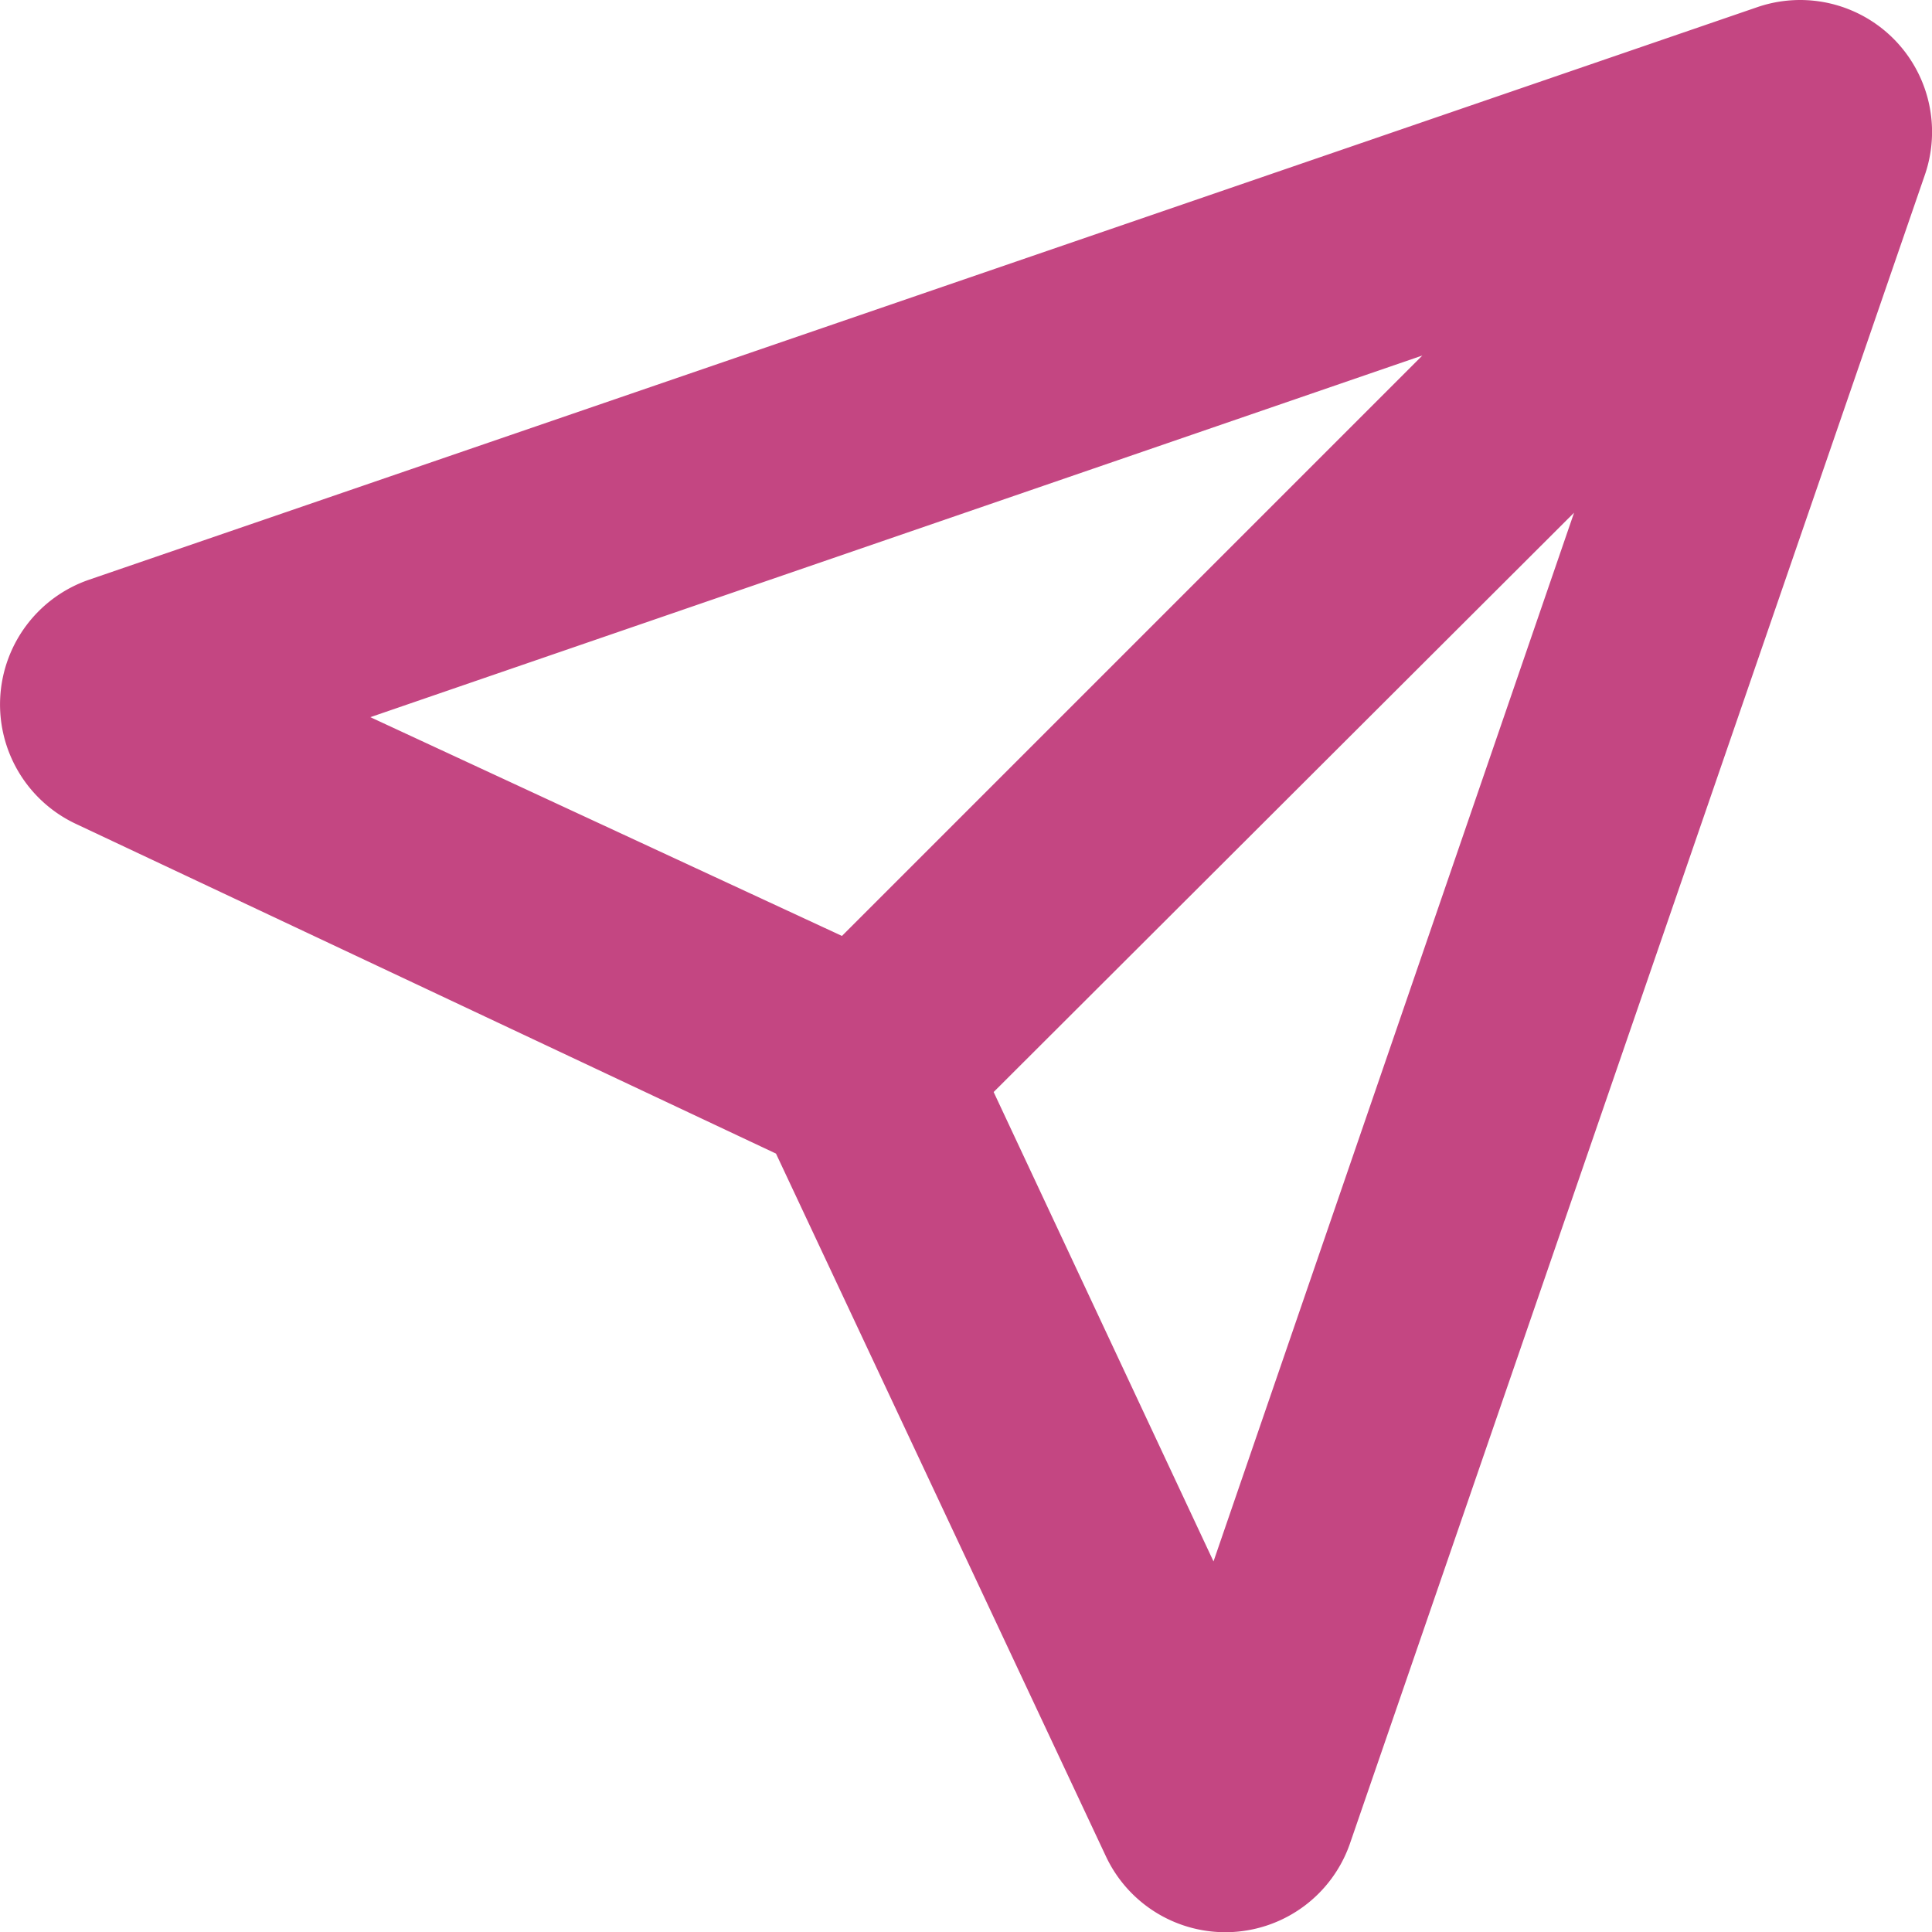 <svg xmlns="http://www.w3.org/2000/svg" viewBox="0 0 17.575 17.577"><path fill="#c44682" fill-rule="evenodd" d="M19.18 3.29l-15.18 5.21a1.2 1.2 0 0 0-.12 2.22l6.37 3 3 6.39a1.2 1.2 0 0 0 2.22-.11l5.23-15.18a1.2 1.2 0 0 0-1.52-1.53zm-12.62 6.46l9.57-3.29-5.28 5.28zm7.67 7.68l-2-4.27 5.28-5.27z" transform="translate(-3.191 -3.226)"/></svg>